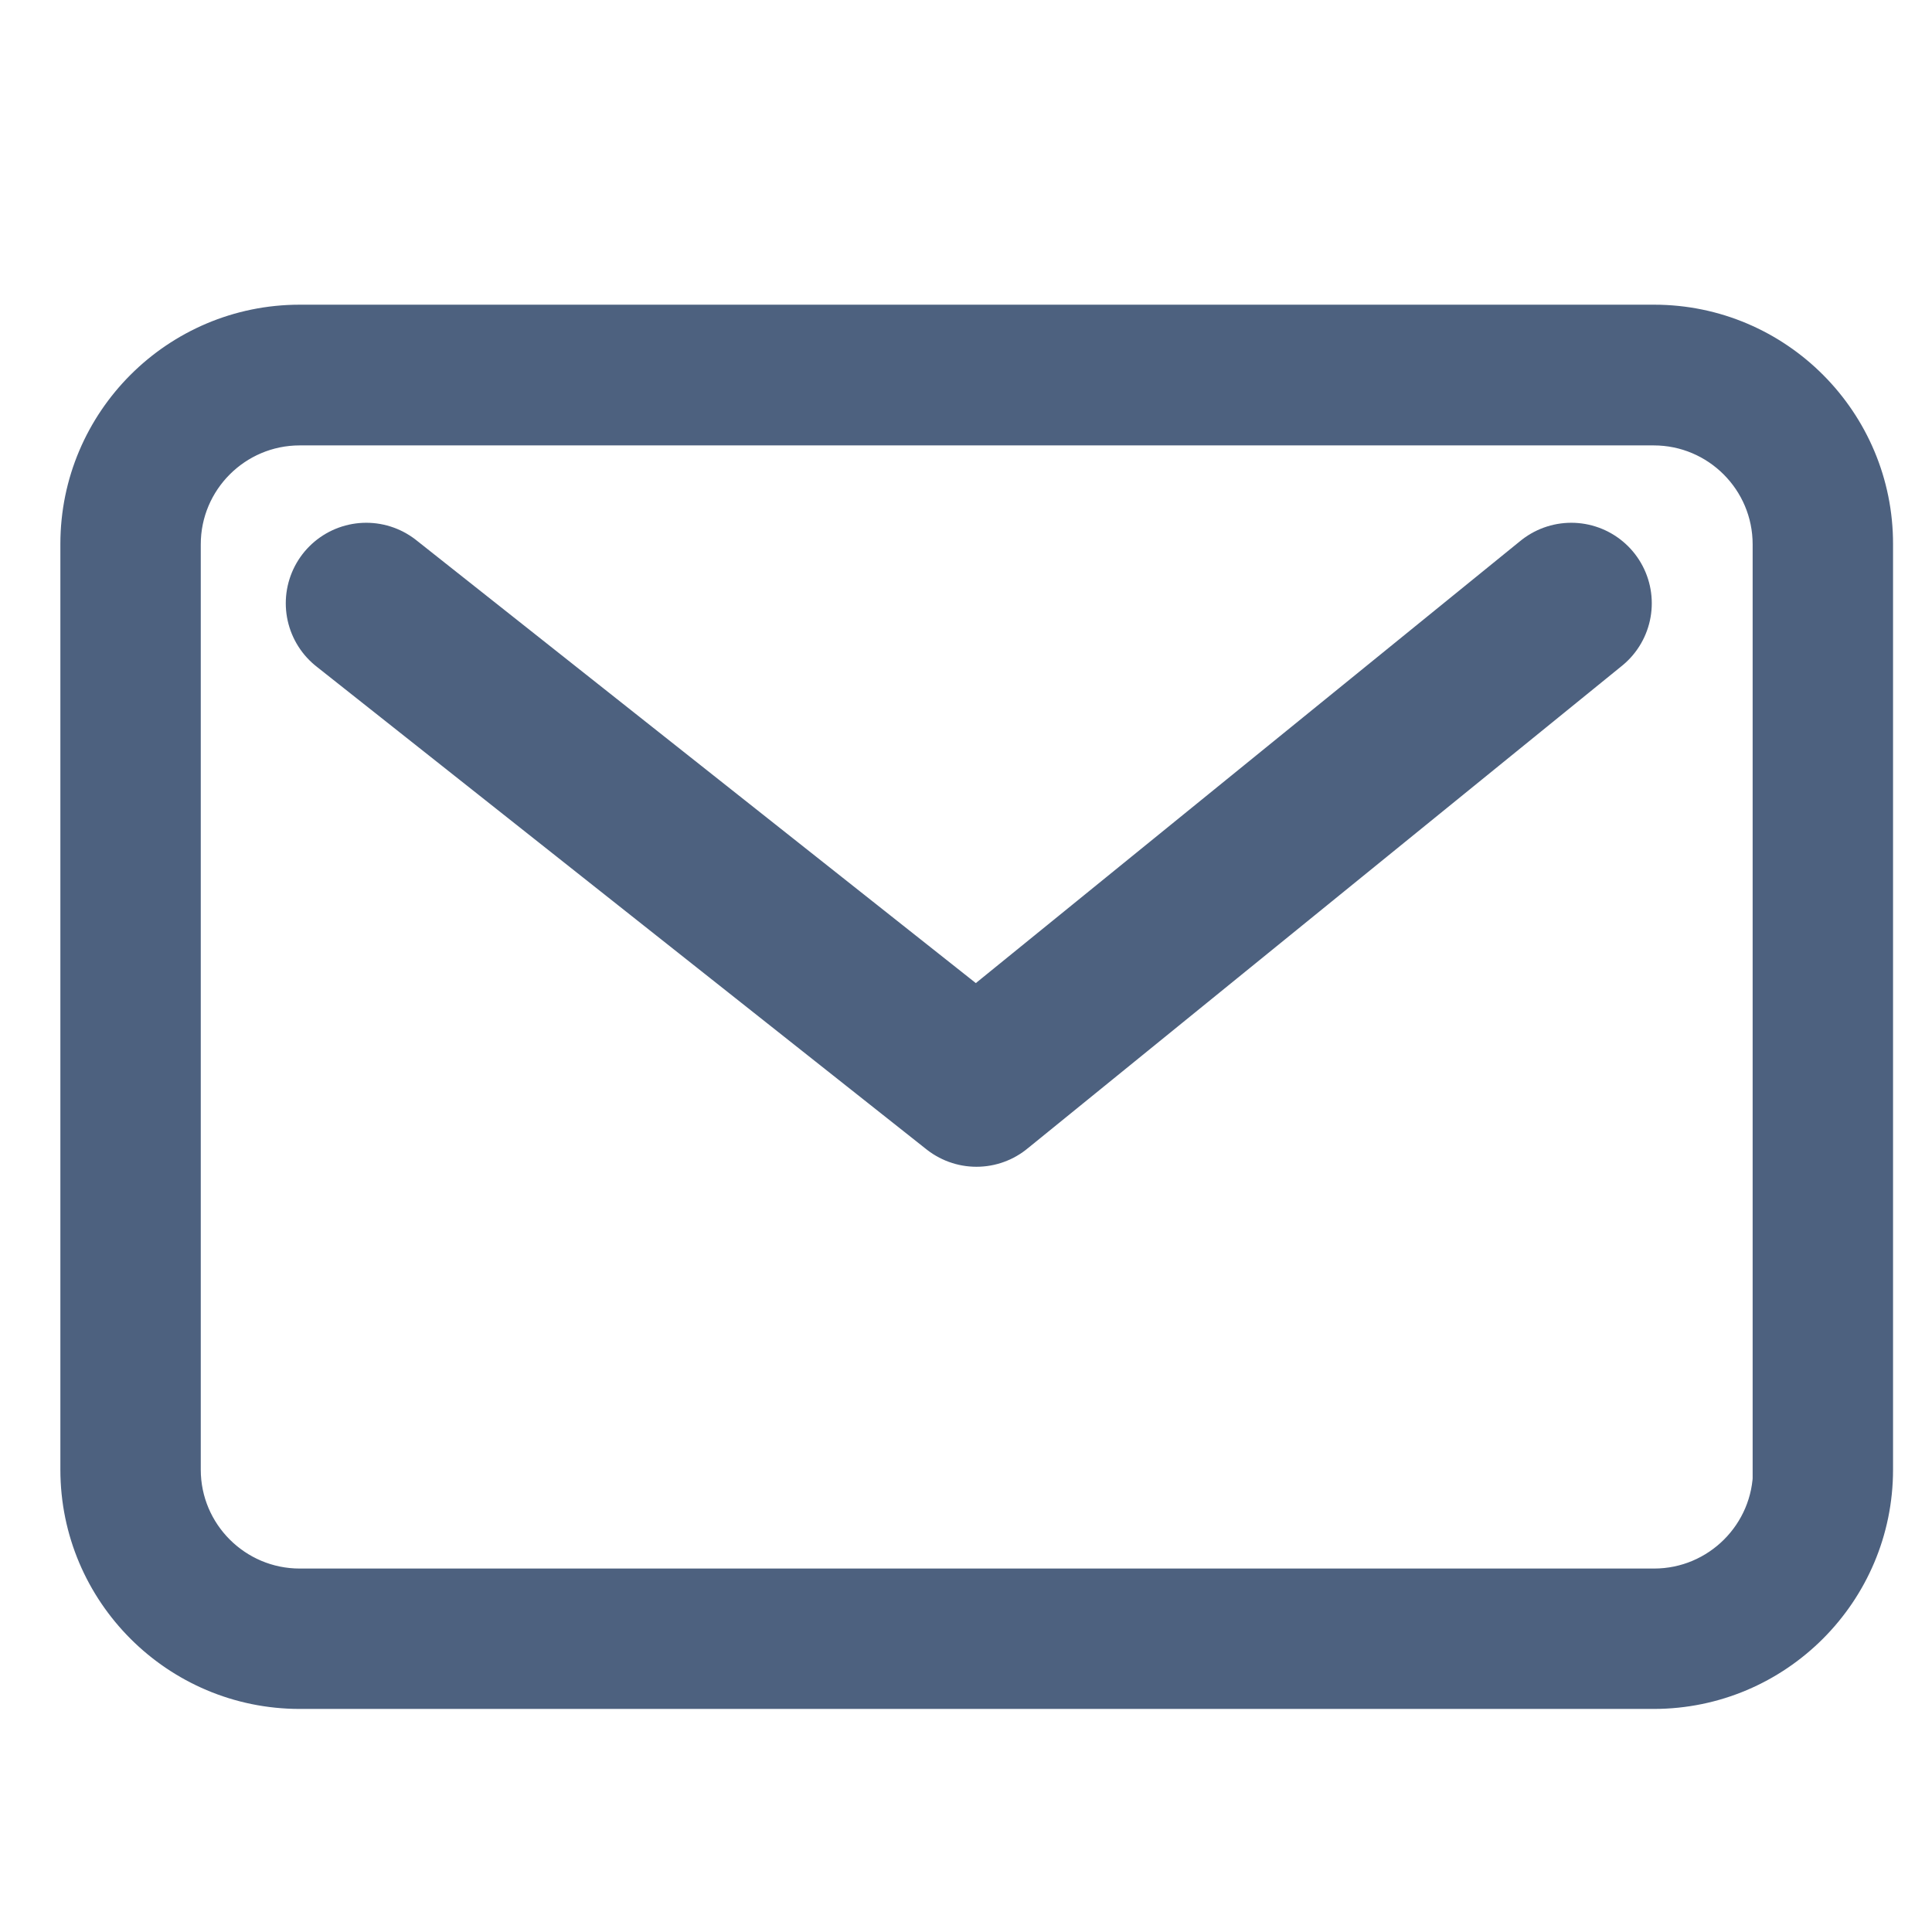 <svg xmlns="http://www.w3.org/2000/svg" width="24" height="24" viewBox="0 0 24 24">
  <g fill="none" fill-rule="evenodd" stroke="#4D617F" transform="translate(1 4)">
    <path fill="#4D617F" fill-rule="nonzero" stroke-width=".5" d="M19.548,0.035 L2.723,0.035 C1.221,0.035 0,1.255 0,2.757 L0,14.257 C0,15.758 1.221,16.979 2.723,16.979 L19.543,16.979 C21.045,16.979 22.266,15.758 22.266,14.257 L22.266,2.762 C22.27,1.26 21.05,0.035 19.548,0.035 Z M21.027,14.257 C21.027,15.072 20.363,15.735 19.548,15.735 L2.723,15.735 C1.907,15.735 1.244,15.072 1.244,14.257 L1.244,2.762 C1.244,1.946 1.907,1.283 2.723,1.283 L19.543,1.283 C20.359,1.283 21.022,1.946 21.022,2.762 L21.022,14.257 L21.027,14.257 Z"/>
    <polyline stroke-linecap="round" stroke-linejoin="round" stroke-width="2" points="3.55 3.494 11.13 9.494 18.519 3.494"/>
  </g>
</svg>
